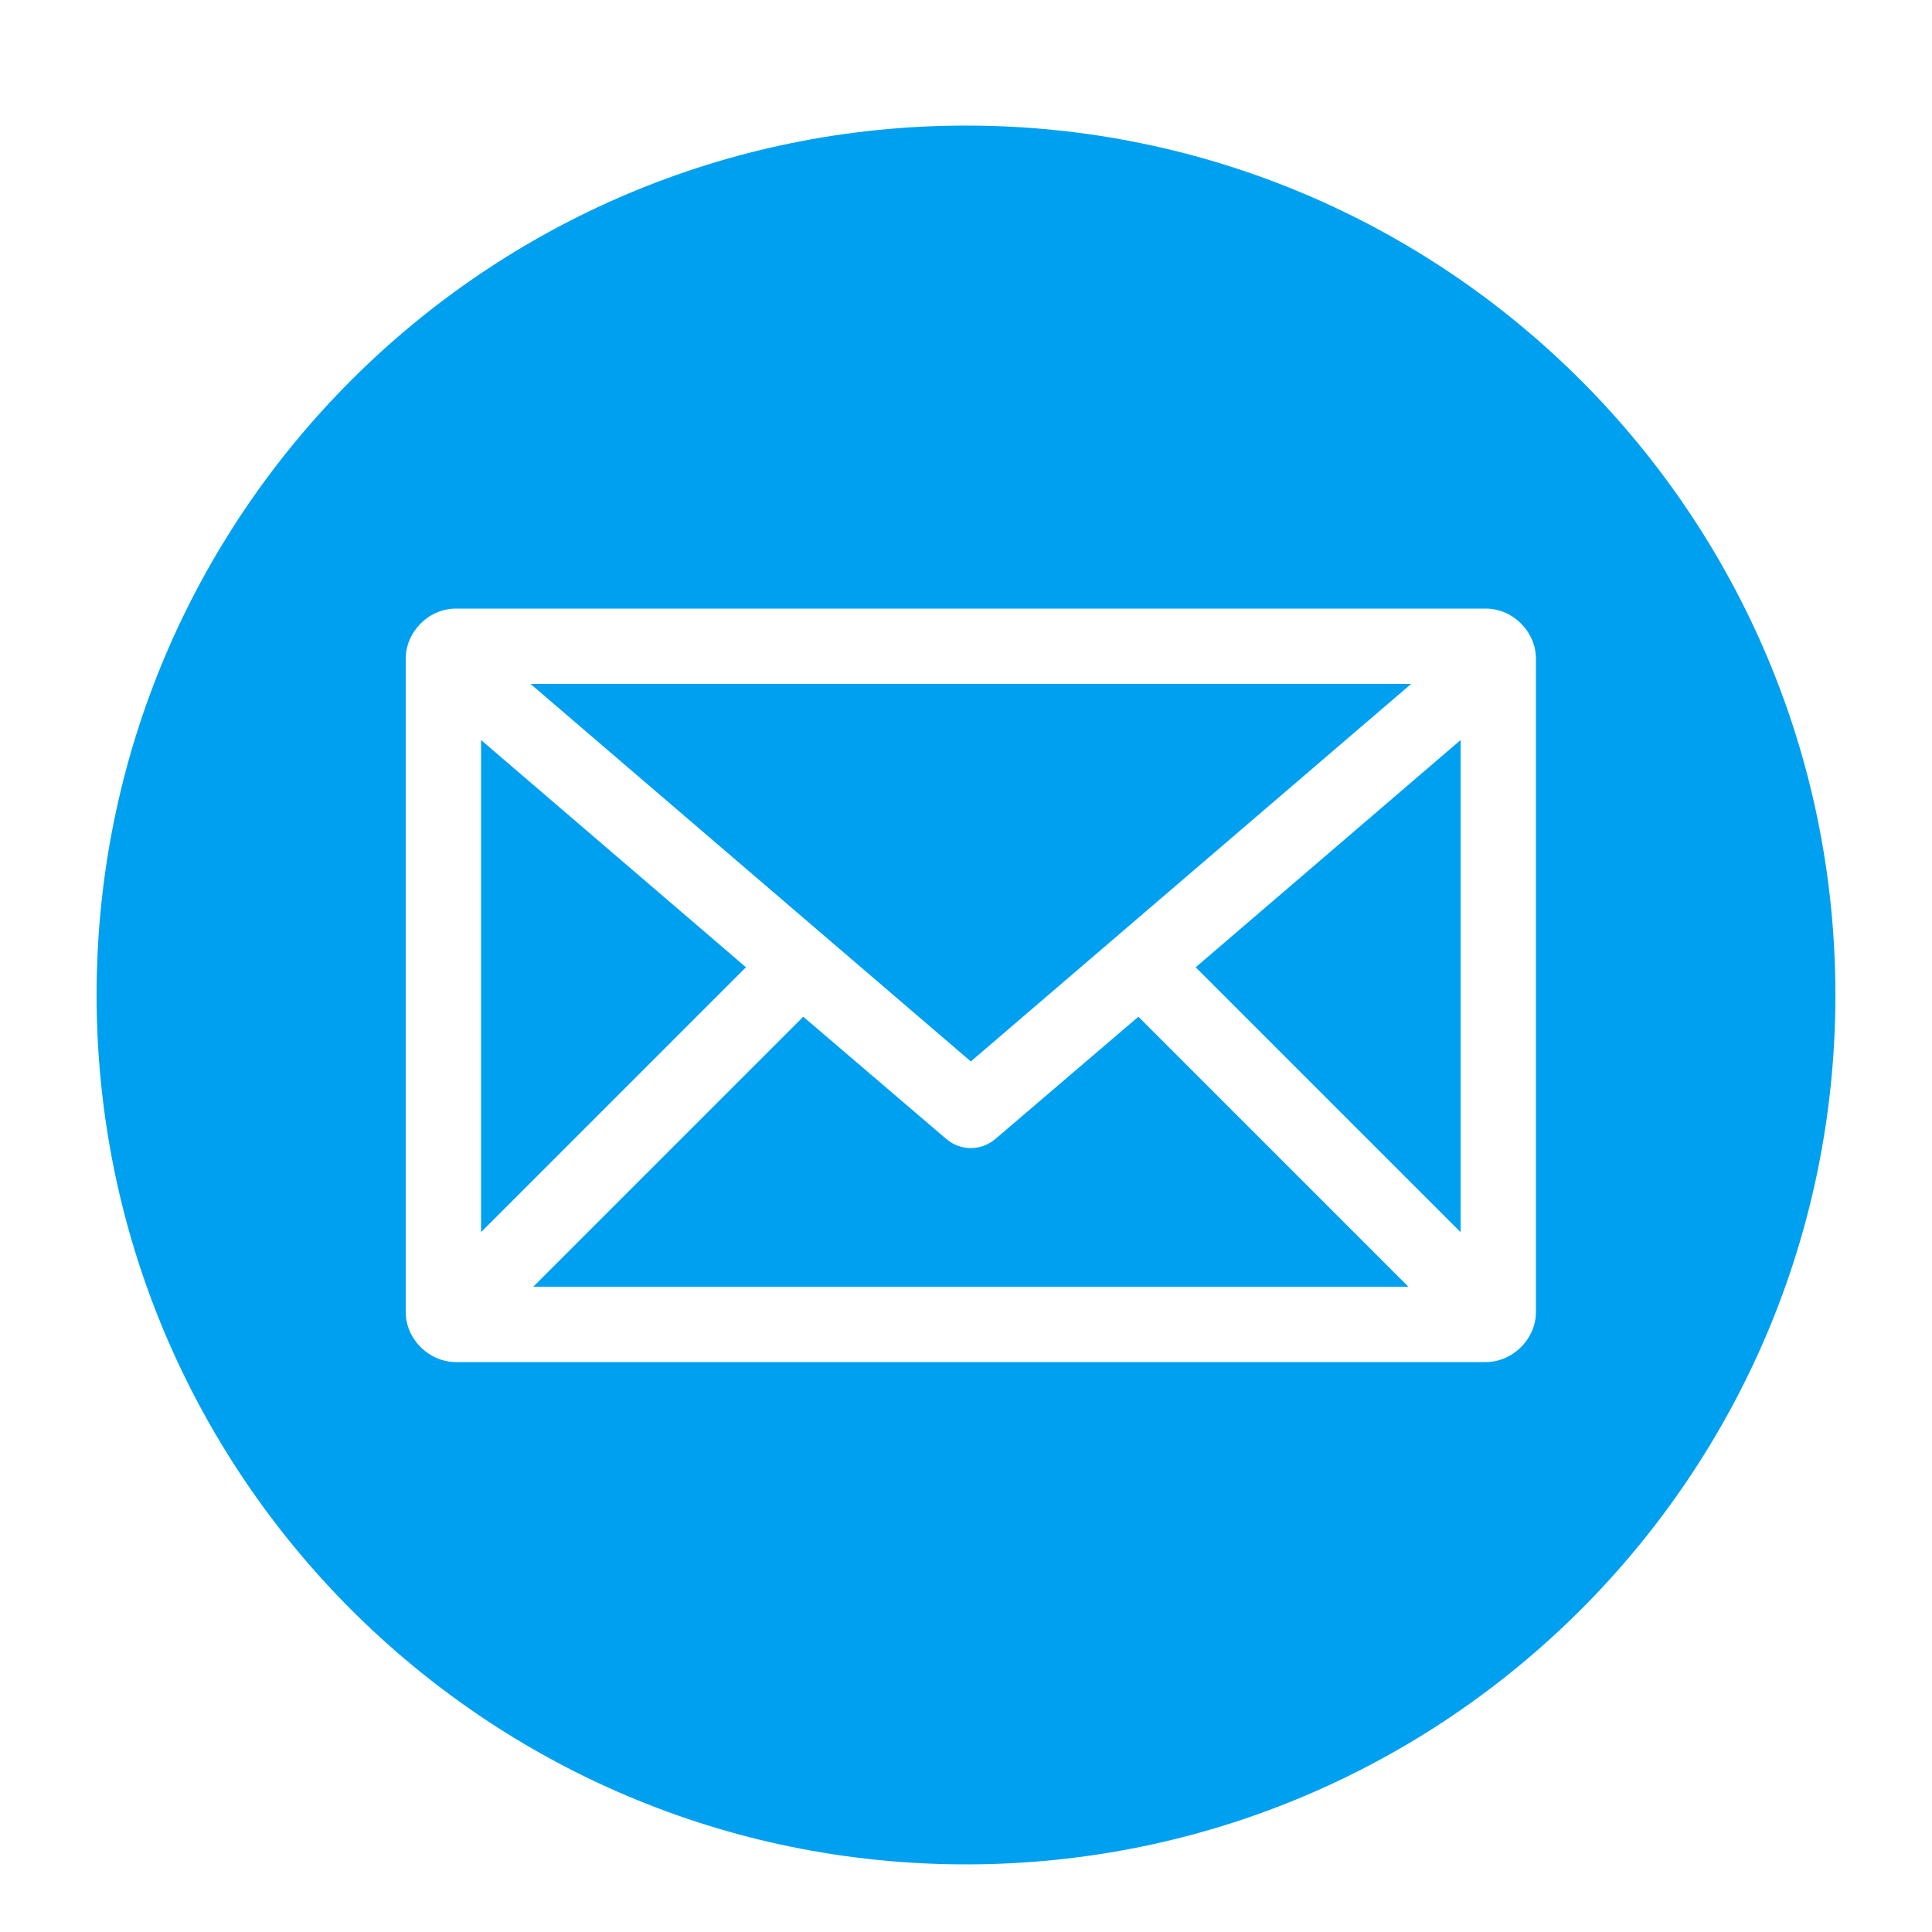 <svg height="200" viewBox="0 0 200 200" width="200" xmlns="http://www.w3.org/2000/svg"><path d="m100 13c49.706 0 90 40.294 90 90 0 49.706-40.294 90-90 90-49.706 0-90-40.294-90-90 0-49.706 40.294-90 90-90zm53.8 50h-106.6c-2.813 0-5.2 2.387-5.2 5.2v67.6c0 2.813 2.387 5.2 5.2 5.2h106.6c2.813 0 5.2-2.387 5.2-5.2v-67.6c0-2.813-2.387-5.2-5.2-5.2zm-35.953 42.25 27.95 27.95h-90.594l27.95-27.95 14.828 12.675c1.454 1.23 3.583 1.23 5.037 0zm-68.047-28.641 27.422 23.522-27.422 27.422zm101.4 0v50.944l-27.422-27.422zm-5.119-5.809-45.581 39.081-45.581-39.081z" fill="#00a0f0" fill-rule="evenodd"/></svg>